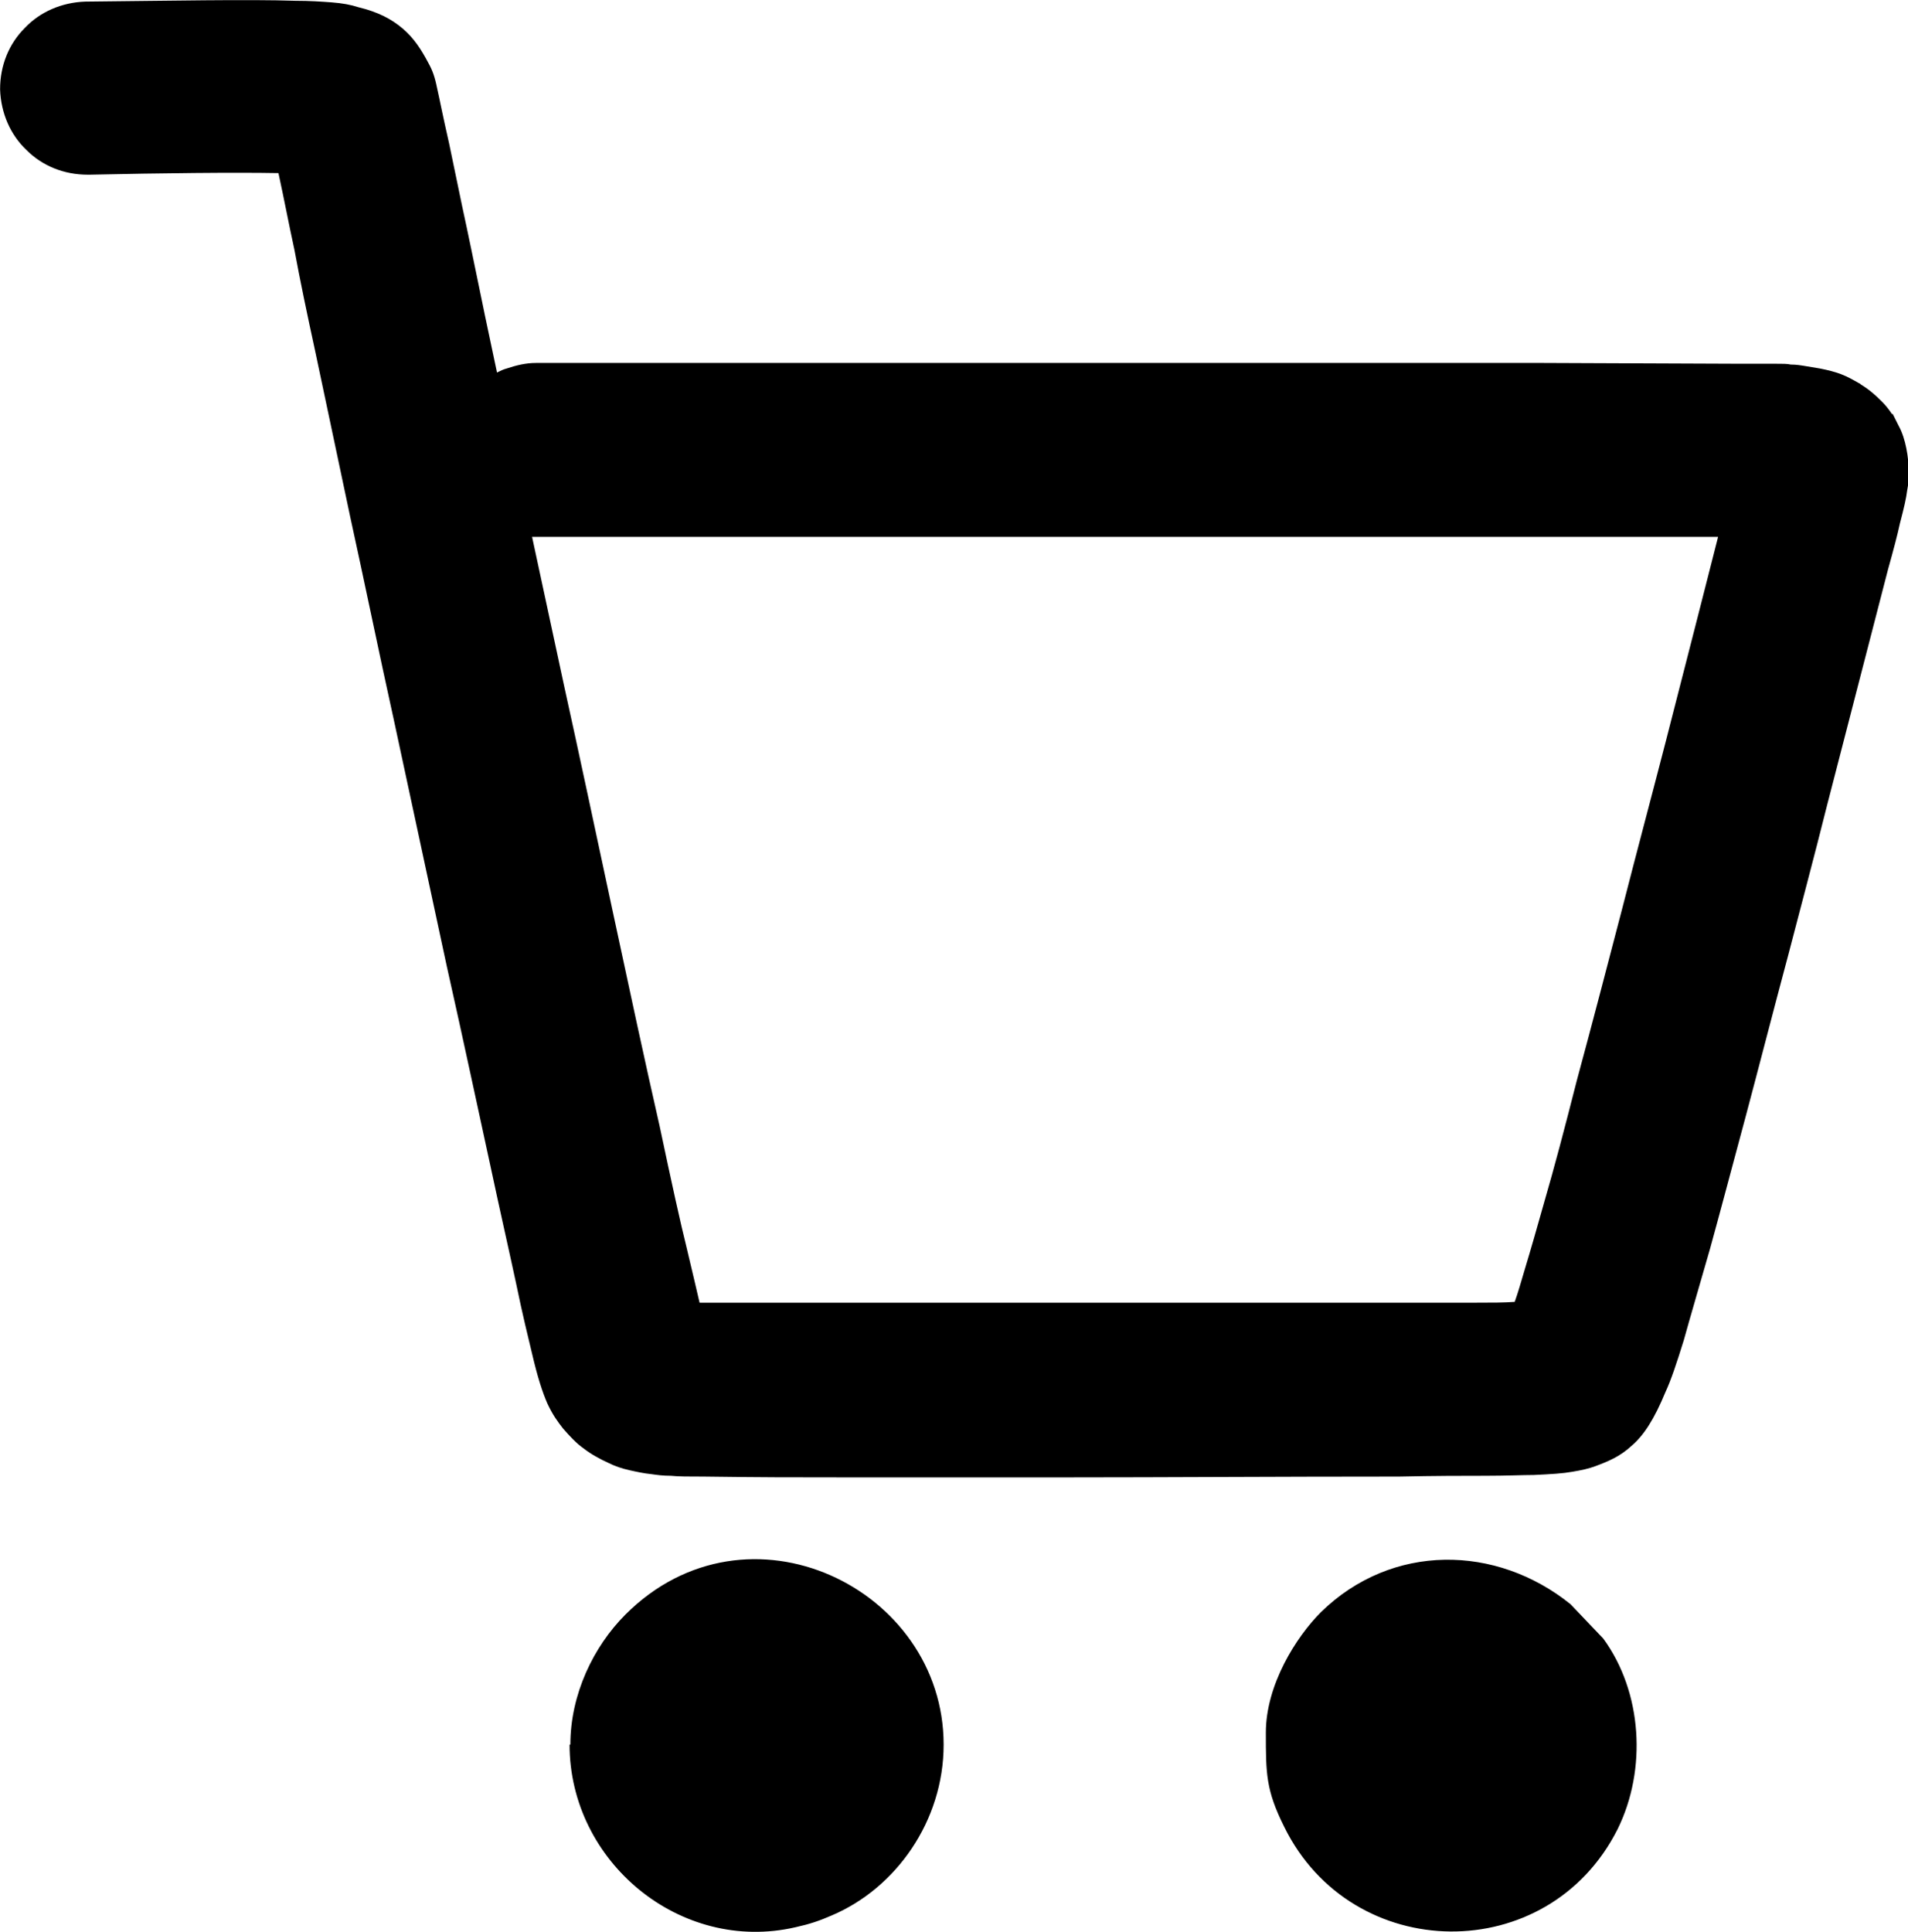 <?xml version="1.0" encoding="UTF-8"?> <svg xmlns="http://www.w3.org/2000/svg" xmlns:xlink="http://www.w3.org/1999/xlink" xml:space="preserve" width="38.408mm" height="38.886mm" version="1.1" style="shape-rendering:geometricPrecision; text-rendering:geometricPrecision; image-rendering:optimizeQuality; fill-rule:evenodd; clip-rule:evenodd" viewBox="0 0 23.92 24.22"> <defs> <style type="text/css"> .fil1 {fill:black} .fil0 {fill:black;fill-rule:nonzero} </style> </defs> <g id="Слой_x0020_1">  <path class="fil0" d="M1.1 2.19c-0.3,0 -0.57,-0.11 -0.77,-0.31 -0.2,-0.19 -0.32,-0.46 -0.33,-0.76 -0,-0.3 0.11,-0.57 0.31,-0.77 0.19,-0.2 0.46,-0.32 0.76,-0.33l0.01 -0c1.02,-0.01 2.05,-0.03 2.62,-0.01 0.18,0 0.33,0.01 0.46,0.02 0.13,0.01 0.24,0.03 0.33,0.06 0.25,0.06 0.42,0.15 0.56,0.27 0.14,0.12 0.23,0.26 0.32,0.43 0.05,0.09 0.08,0.17 0.11,0.32 0.03,0.13 0.07,0.34 0.15,0.69l0.16 0.77c0.07,0.32 0.16,0.76 0.29,1.39l0.15 0.71c0.04,-0.02 0.08,-0.04 0.12,-0.05 0.12,-0.04 0.24,-0.07 0.37,-0.07l12.61 0 2.45 0.01c0.23,0 0.38,0 0.47,0 0.1,0 0.16,0 0.2,0.01 0.07,0 0.13,0.01 0.19,0.02 0.06,0.01 0.12,0.02 0.18,0.03 0.1,0.02 0.18,0.04 0.26,0.07 0.08,0.03 0.15,0.07 0.22,0.11l0.02 0.01 0.01 0.01c0.1,0.06 0.18,0.13 0.26,0.21 0.05,0.05 0.09,0.1 0.13,0.16l0.01 -0 0.07 0.14c0.05,0.09 0.08,0.19 0.1,0.29 0.02,0.1 0.03,0.2 0.03,0.31 0,0.06 -0,0.12 -0.02,0.22 -0.01,0.09 -0.04,0.22 -0.09,0.41 -0.03,0.14 -0.08,0.33 -0.15,0.58l-0.76 2.94c-0.17,0.68 -0.35,1.35 -0.49,1.89 -0.19,0.71 -0.37,1.41 -0.53,2.01 -0.17,0.63 -0.32,1.2 -0.45,1.67 -0.14,0.49 -0.25,0.86 -0.33,1.15 -0.09,0.29 -0.16,0.5 -0.23,0.65 -0.14,0.34 -0.27,0.54 -0.42,0.67 -0.15,0.14 -0.3,0.2 -0.46,0.26 -0.08,0.03 -0.17,0.05 -0.29,0.07 -0.11,0.02 -0.26,0.03 -0.48,0.04 -0.14,0 -0.34,0.01 -0.61,0.01 -0.27,0 -0.63,0 -1.08,0.01 -1.55,0 -2.95,0.01 -4.14,0.01l-2.84 0c-0.64,0 -1,-0 -1.74,-0.01 -0.19,-0 -0.31,-0 -0.41,-0.01 -0.1,-0 -0.17,-0.01 -0.24,-0.02 -0.1,-0.01 -0.19,-0.03 -0.28,-0.05 -0.09,-0.02 -0.18,-0.05 -0.26,-0.09 -0.11,-0.05 -0.22,-0.11 -0.31,-0.18 -0.1,-0.07 -0.18,-0.16 -0.26,-0.25 -0.07,-0.09 -0.13,-0.17 -0.2,-0.32 -0.06,-0.14 -0.12,-0.32 -0.19,-0.62 -0.05,-0.21 -0.12,-0.49 -0.2,-0.88 -0.09,-0.42 -0.2,-0.9 -0.33,-1.51 -0.14,-0.64 -0.32,-1.49 -0.54,-2.47l-0.66 -3.07c-0.19,-0.86 -0.37,-1.74 -0.55,-2.56 -0.15,-0.71 -0.3,-1.42 -0.44,-2.08 -0.1,-0.46 -0.19,-0.89 -0.26,-1.27 -0.07,-0.32 -0.13,-0.64 -0.2,-0.96 -0.56,-0.01 -1.47,0 -2.37,0.02l-0.02 0zm5.57 4.54l0.4 1.86c0.19,0.86 0.4,1.85 0.61,2.83 0.21,0.98 0.41,1.91 0.59,2.7 0.15,0.71 0.26,1.21 0.34,1.53 0.07,0.29 0.12,0.51 0.16,0.68l0.08 0 8.7 -0c0.39,-0 0.71,-0 0.96,-0 0.19,-0 0.35,-0 0.48,-0.01 0.04,-0.11 0.08,-0.25 0.13,-0.42 0.07,-0.23 0.15,-0.51 0.24,-0.83 0.12,-0.41 0.26,-0.94 0.41,-1.53 0.19,-0.7 0.38,-1.43 0.56,-2.12 0.2,-0.78 0.39,-1.49 0.55,-2.11l0.4 -1.56 0.26 -1.02 -0.42 0c-0.31,0 -0.79,0 -1.77,0l-12.61 0 -0.06 -0z"></path> <path class="fil1" d="M15.87 21.72c0,0.51 0,0.72 0.23,1.18 0.85,1.73 3.31,1.76 4.18,0.03 0.37,-0.75 0.31,-1.72 -0.18,-2.39l-0.41 -0.43c-0.93,-0.75 -2.24,-0.77 -3.13,0.1 -0.31,0.31 -0.69,0.91 -0.69,1.51zm-8.73 0.15c0,1.47 1.39,2.62 2.83,2.29 0.18,-0.04 0.3,-0.08 0.46,-0.15 0.8,-0.34 1.4,-1.18 1.4,-2.14 0,-1.96 -2.46,-3.16 -3.99,-1.63 -0.4,0.4 -0.69,1 -0.69,1.63z"></path> </g> </svg> 
